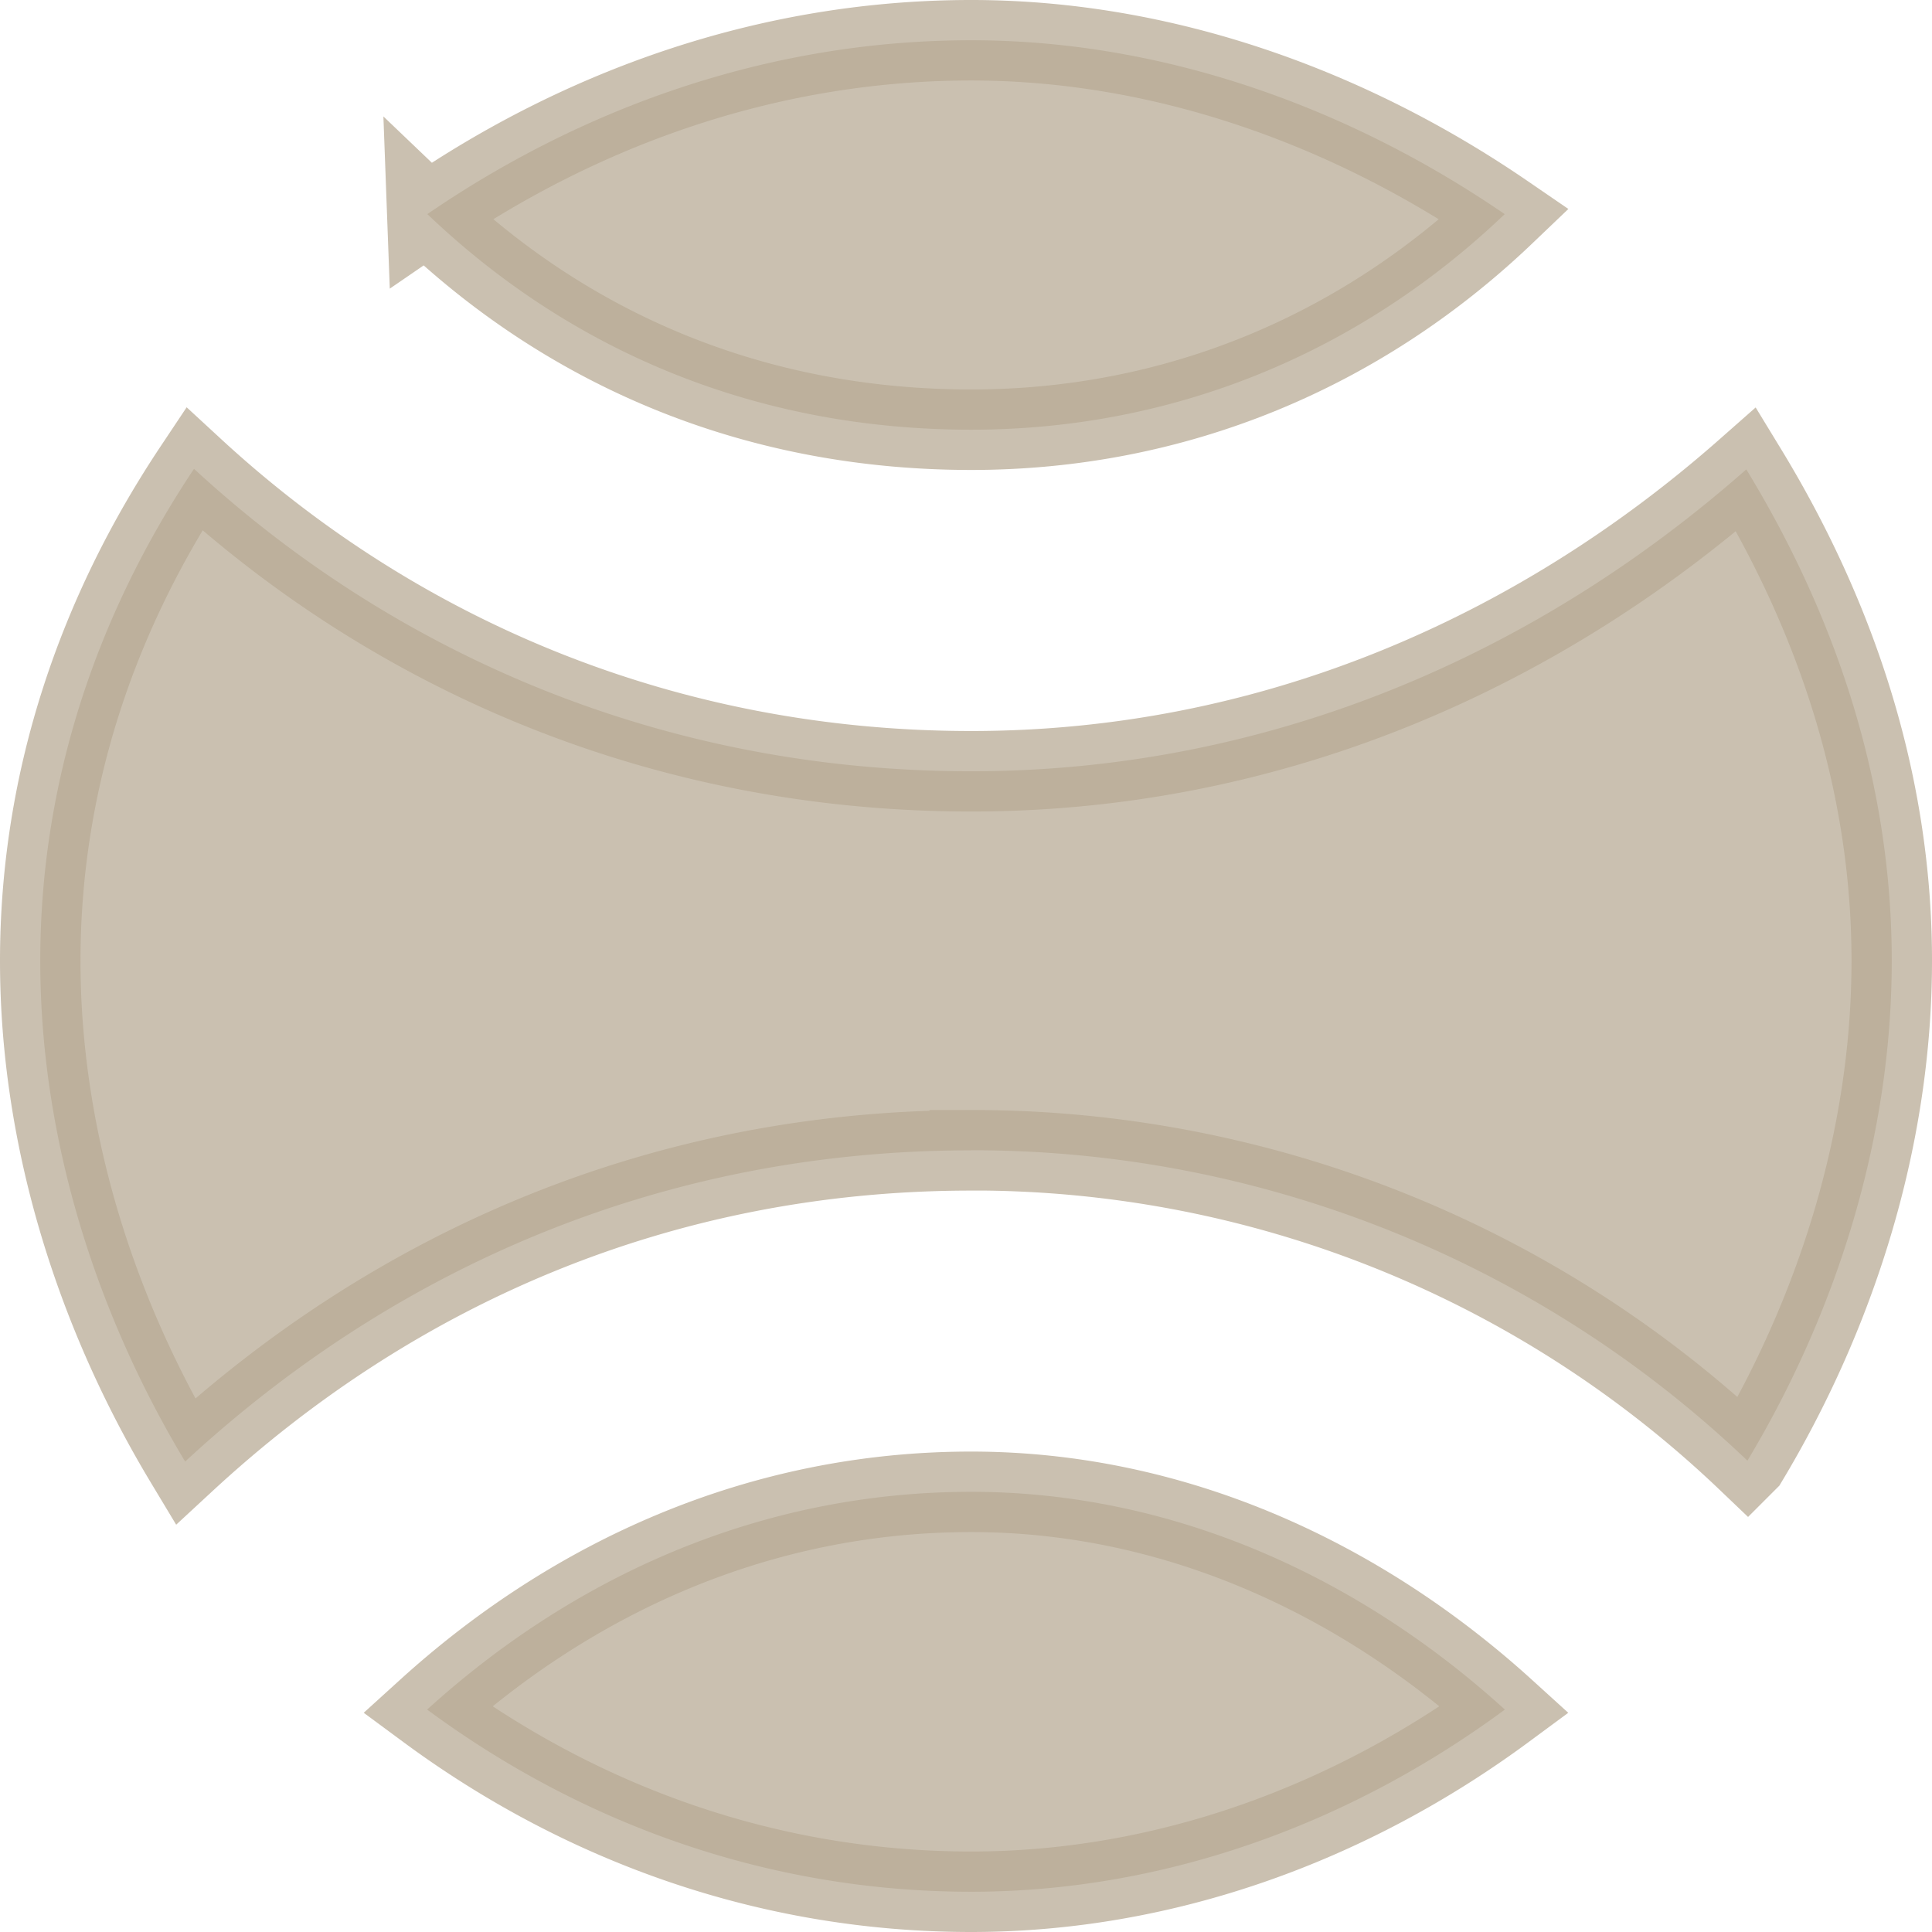 <svg xmlns="http://www.w3.org/2000/svg" width="24" height="24" fill="none"><path fill="#B8AB95" stroke="#B8AB95" d="M5.308 2.66C7.225 1.346 9.543.5 12.065.5c2.4 0 4.708.845 6.627 2.16-1.802 1.722-4.108 2.678-6.627 2.678-2.643 0-4.956-.958-6.757-2.679Zm6.757 11.63c-3.814 0-7.147 1.444-9.765 3.866-1.077-1.79-1.8-3.96-1.8-6.22 0-2.27.728-4.339 1.91-6.112 2.51 2.315 5.844 3.757 9.655 3.757 3.693 0 7.016-1.446 9.628-3.75 1.083 1.776 1.807 3.842 1.807 6.104 0 2.257-.72 4.423-1.793 6.21a13.936 13.936 0 0 0-9.642-3.856Zm-6.759 6.947c1.813-1.646 4.131-2.705 6.759-2.705 2.504 0 4.815 1.057 6.629 2.705-1.915 1.414-4.224 2.263-6.63 2.263-2.526 0-4.845-.85-6.758-2.263Z" opacity=".75"/></svg>